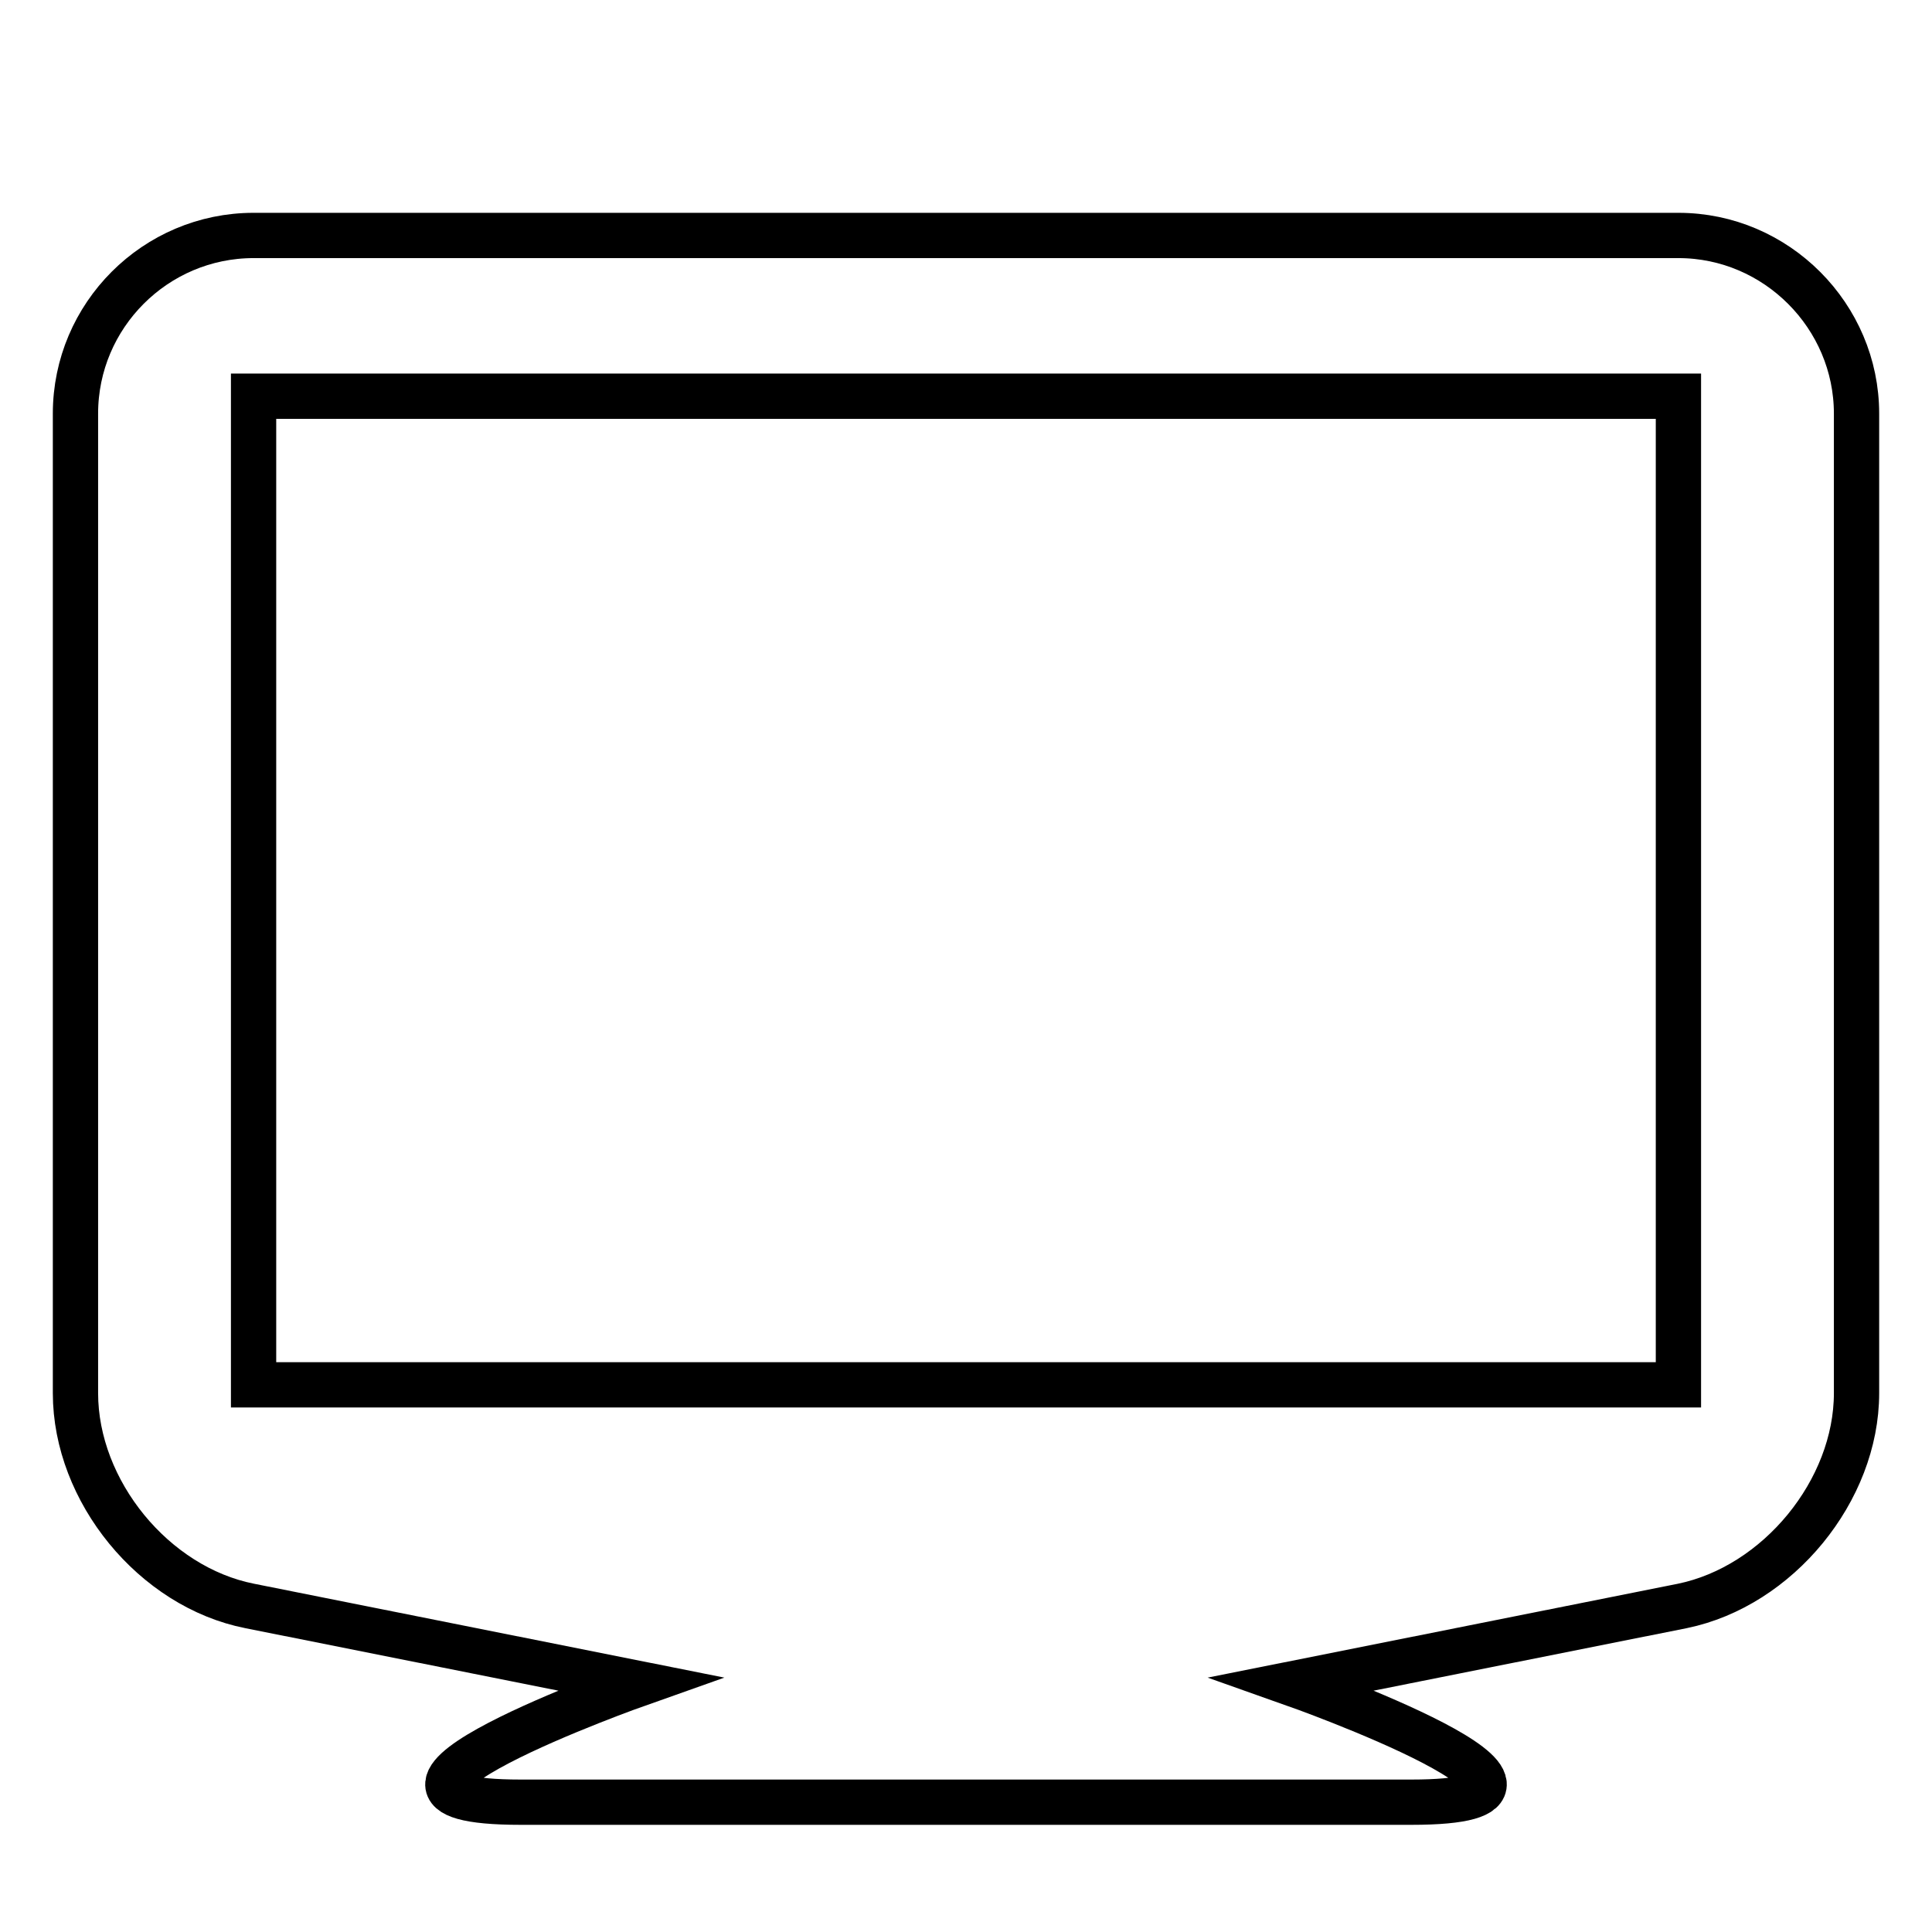 <?xml version="1.0" encoding="utf-8"?>
<!-- Svg Vector Icons : http://www.onlinewebfonts.com/icon -->
<!DOCTYPE svg PUBLIC "-//W3C//DTD SVG 1.1//EN" "http://www.w3.org/Graphics/SVG/1.1/DTD/svg11.dtd">
<svg version="1.1" xmlns="http://www.w3.org/2000/svg" xmlns:xlink="http://www.w3.org/1999/xlink" x="0px" y="0px" viewBox="0 0 256 256" enable-background="new 0 0 256 256" xml:space="preserve">
<g><g><path stroke-width="6" fill-opacity="0" stroke="#000000"  d="M10,17.1L10,17.1L10,17.1z M222.4,31.2H33.6c-13,0-23.6,10.6-23.6,23.6v129.8c0,13,10.4,25.7,23.1,28.2l51.6,10.3c0,0-44.4,15.7-15.7,15.7h118c28.7,0-15.7-15.7-15.7-15.7l51.6-10.3c12.7-2.6,23.1-15.3,23.1-28.2V54.8C246,41.9,235.4,31.2,222.4,31.2L222.4,31.2z M222.4,183.5H33.6v-131h188.8V183.5z"/></g></g>
</svg>